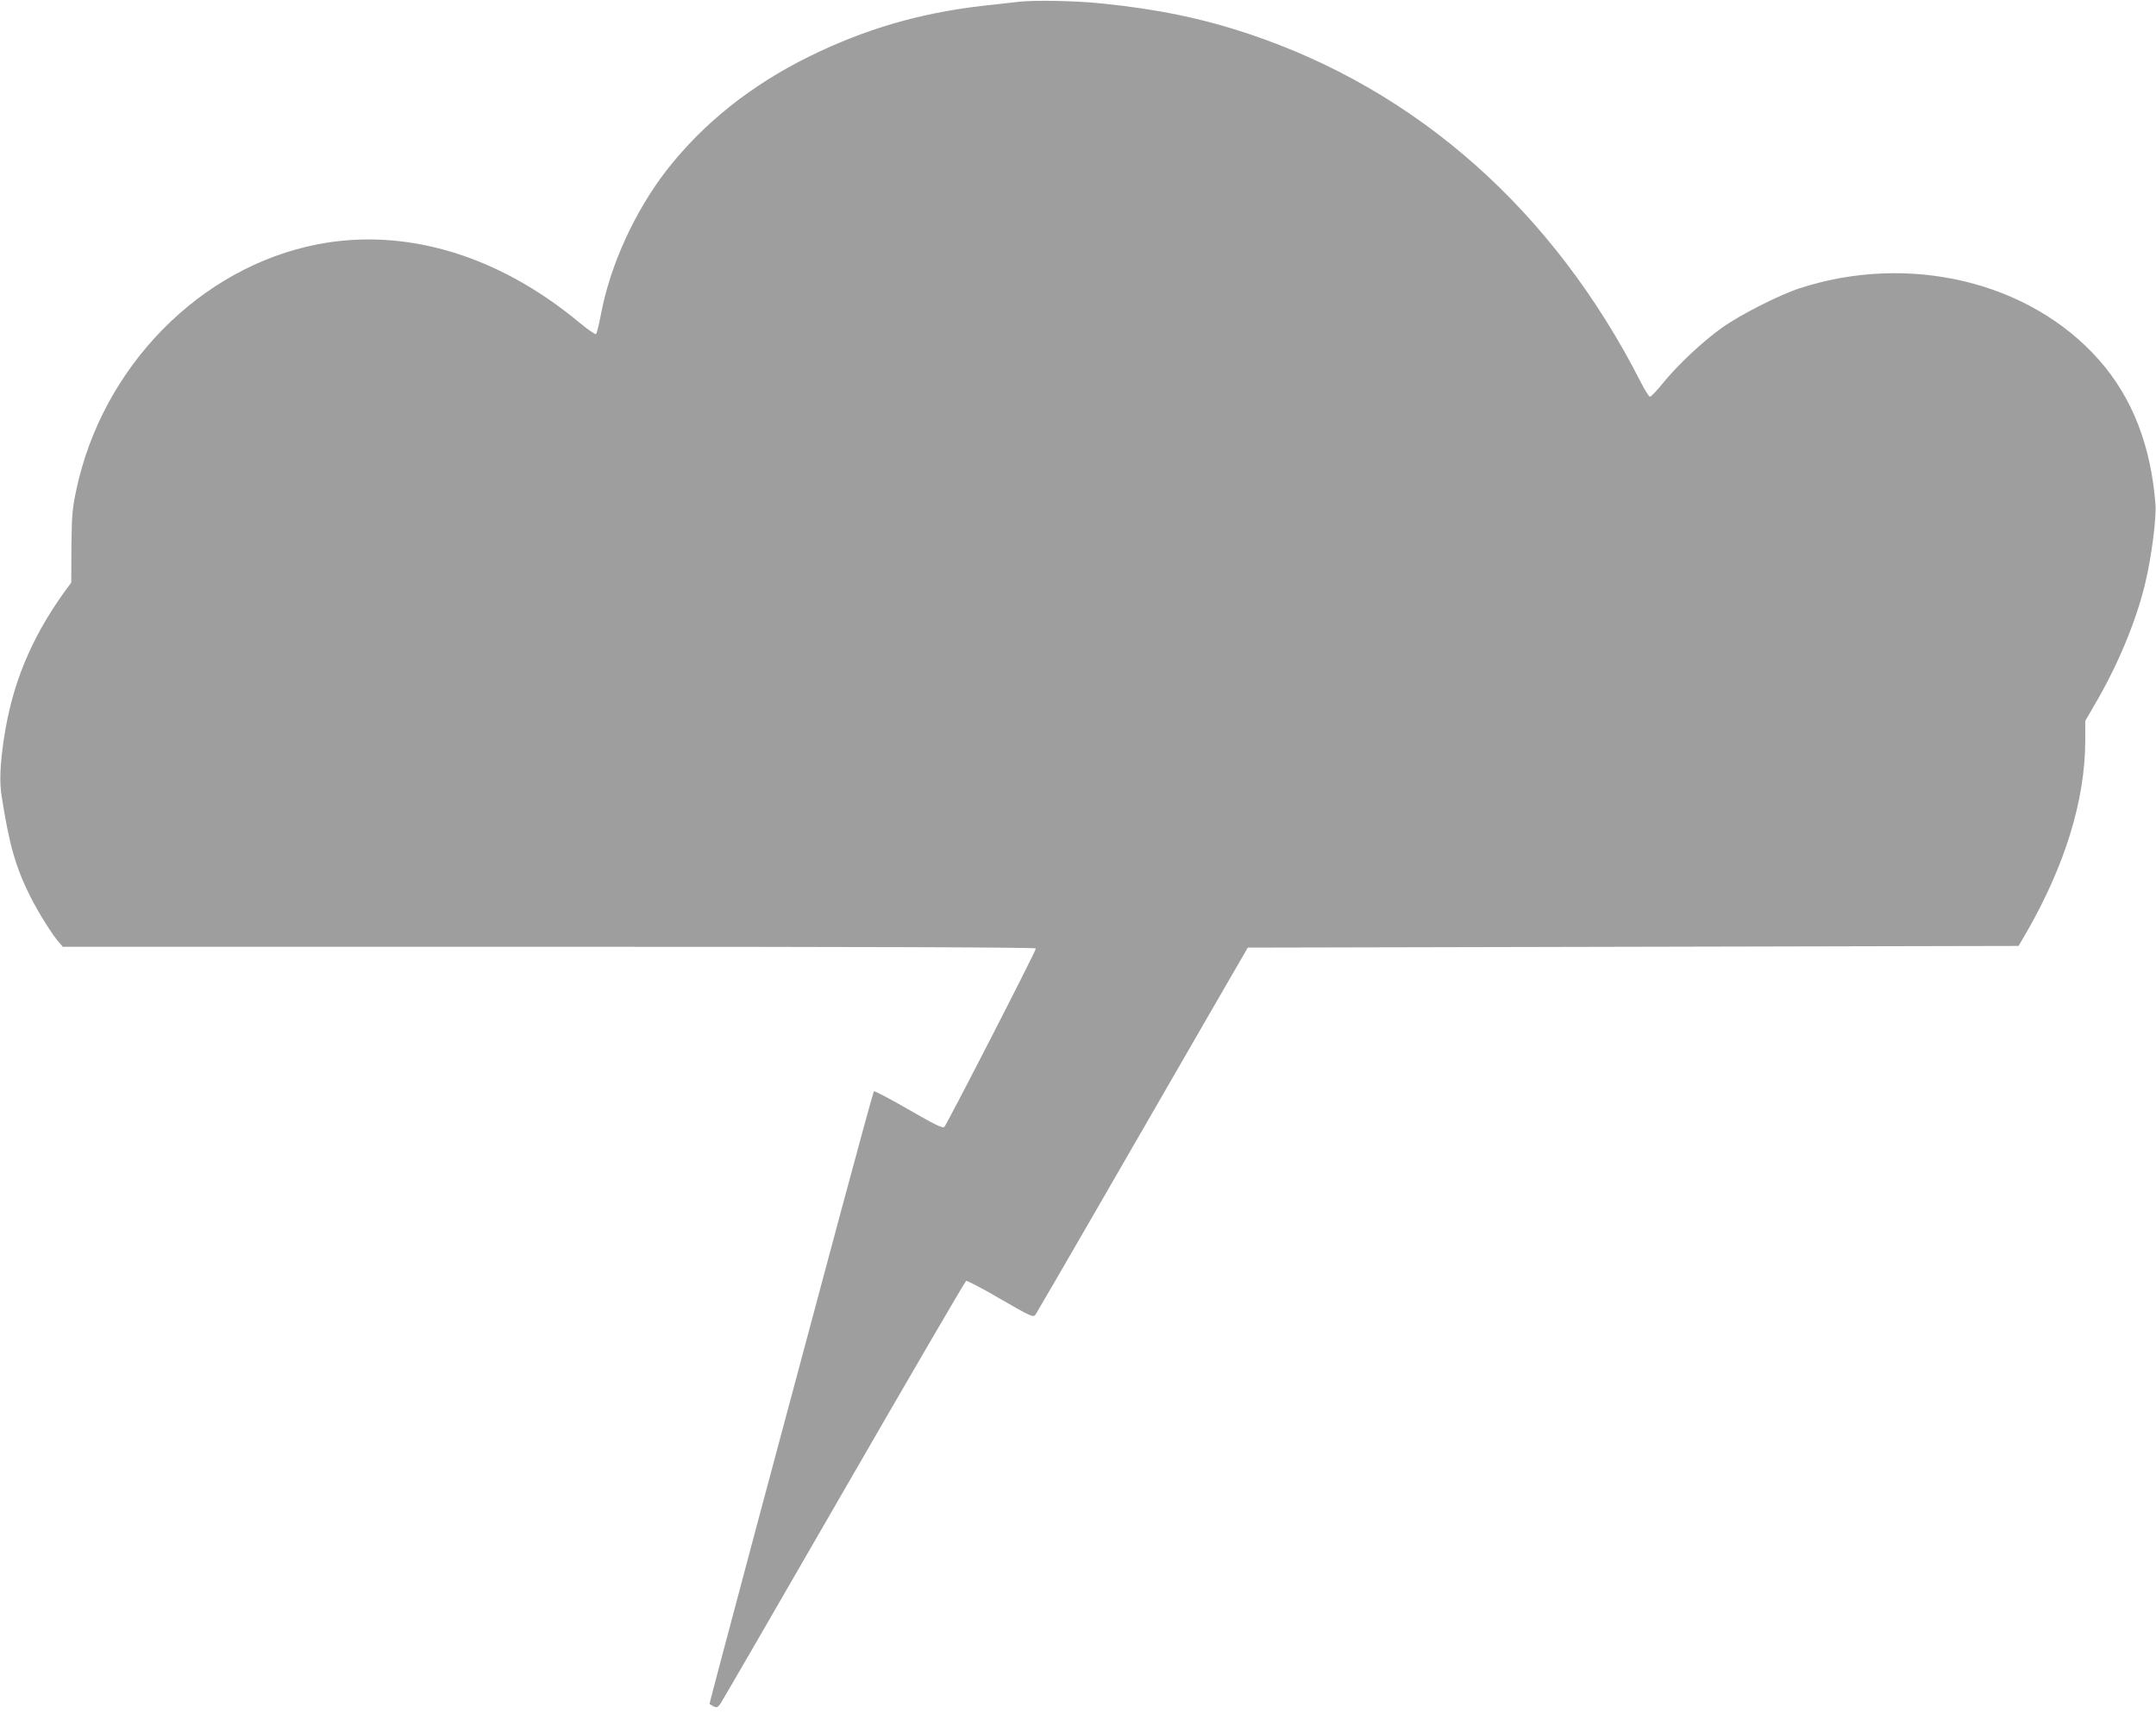 <?xml version="1.0" standalone="no"?>
<!DOCTYPE svg PUBLIC "-//W3C//DTD SVG 20010904//EN"
 "http://www.w3.org/TR/2001/REC-SVG-20010904/DTD/svg10.dtd">
<svg version="1.0" xmlns="http://www.w3.org/2000/svg"
 width="1280pt" height="1017pt" viewBox="0 0 1280 1017"
 preserveAspectRatio="xMidYMid meet">
<g transform="translate(0,1017) scale(0.1,-0.1)"
fill="#9e9e9e" stroke="none">
<path d="M6045 10159 c-44 -5 -141 -16 -215 -24 -371 -43 -696 -138 -1025
-300 -347 -171 -630 -397 -847 -675 -188 -243 -334 -560 -389 -850 -12 -63
-26 -119 -30 -123 -4 -5 -51 28 -105 73 -480 397 -1029 560 -1547 460 -698
-135 -1279 -726 -1434 -1458 -24 -113 -27 -151 -29 -338 l-1 -212 -46 -63
c-195 -274 -305 -542 -353 -859 -24 -158 -28 -263 -14 -348 45 -287 83 -420
170 -594 49 -97 134 -233 173 -275 l20 -23 2889 0 c1891 0 2888 -3 2888 -10 0
-16 -530 -1048 -544 -1060 -11 -8 -60 16 -212 104 -110 63 -202 112 -206 108
-3 -4 -94 -335 -202 -737 -107 -401 -326 -1218 -486 -1814 -159 -596 -289
-1085 -288 -1086 2 -1 13 -7 25 -14 19 -9 24 -7 41 17 10 15 340 584 733 1266
393 681 719 1240 725 1243 6 2 98 -46 204 -108 180 -104 194 -110 207 -94 7
10 162 278 345 594 183 317 464 803 624 1081 l292 505 2288 5 2288 5 44 75
c232 402 351 790 352 1143 l0 118 50 86 c139 235 249 496 305 727 37 150 68
389 62 471 -27 350 -138 635 -335 858 -411 466 -1128 637 -1777 426 -127 -42
-353 -157 -464 -236 -116 -83 -263 -222 -349 -328 -35 -44 -70 -80 -76 -80 -6
0 -30 38 -54 85 -518 1018 -1328 1736 -2332 2070 -276 92 -544 147 -875 180
-156 16 -396 20 -490 9z"/>
</g>
</svg>
